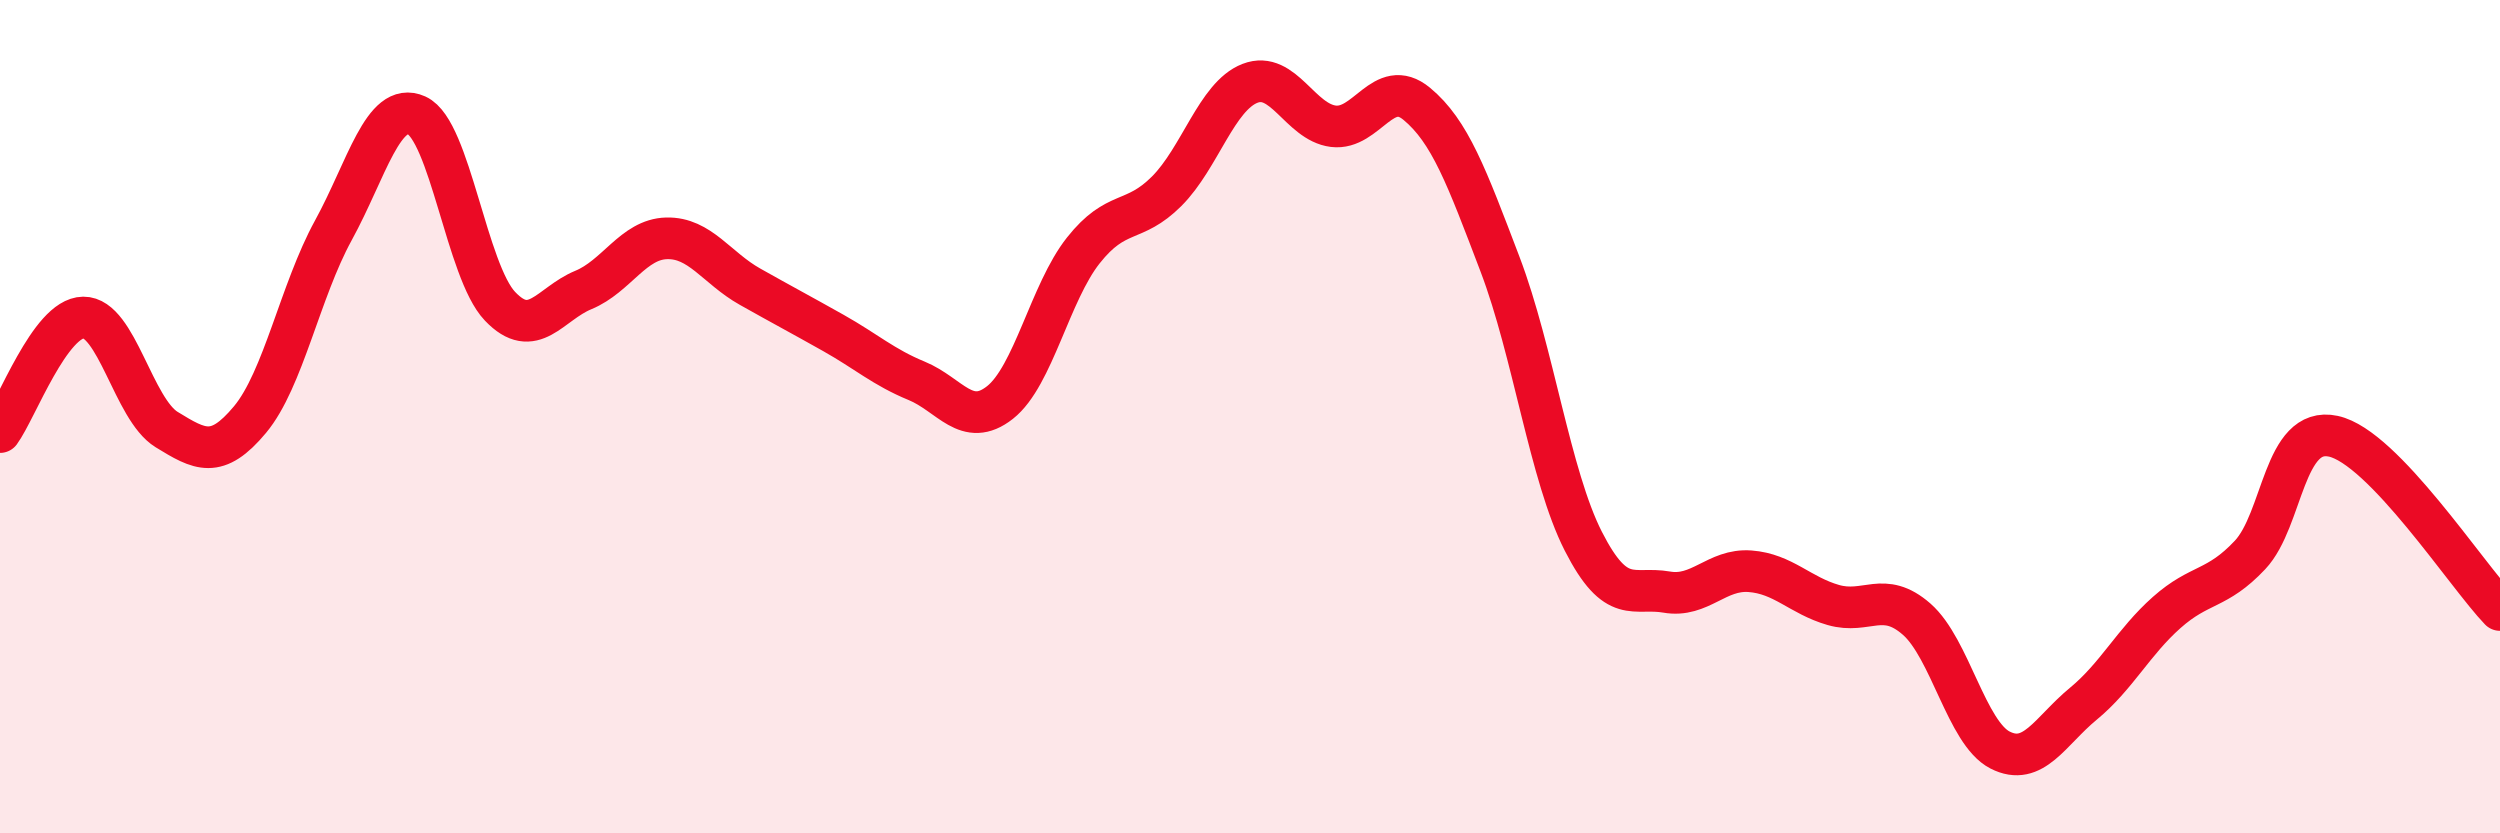 
    <svg width="60" height="20" viewBox="0 0 60 20" xmlns="http://www.w3.org/2000/svg">
      <path
        d="M 0,10.37 C 0.4,9.82 1.2,7.63 2,7.62 C 2.8,7.61 3.2,9.82 4,10.31 C 4.8,10.8 5.2,11.03 6,10.07 C 6.8,9.11 7.2,6.99 8,5.53 C 8.8,4.07 9.2,2.41 10,2.77 C 10.8,3.13 11.2,6.51 12,7.35 C 12.8,8.19 13.2,7.29 14,6.96 C 14.8,6.63 15.2,5.74 16,5.72 C 16.8,5.7 17.2,6.43 18,6.88 C 18.8,7.33 19.2,7.54 20,7.99 C 20.8,8.44 21.2,8.81 22,9.14 C 22.8,9.47 23.2,10.29 24,9.66 C 24.8,9.03 25.2,7.02 26,6.01 C 26.8,5 27.2,5.39 28,4.59 C 28.8,3.79 29.2,2.31 30,2 C 30.8,1.69 31.2,2.93 32,3.03 C 32.8,3.13 33.2,1.83 34,2.49 C 34.8,3.15 35.2,4.24 36,6.34 C 36.8,8.44 37.2,11.42 38,12.99 C 38.8,14.56 39.2,14.07 40,14.21 C 40.8,14.35 41.2,13.65 42,13.71 C 42.8,13.77 43.2,14.29 44,14.52 C 44.8,14.75 45.2,14.16 46,14.86 C 46.8,15.56 47.2,17.59 48,18 C 48.8,18.41 49.2,17.55 50,16.89 C 50.8,16.23 51.2,15.41 52,14.7 C 52.8,13.99 53.2,14.17 54,13.32 C 54.8,12.47 54.8,10.21 56,10.47 C 57.2,10.73 59.2,13.81 60,14.64L60 20L0 20Z"
        fill="#EB0A25"
        opacity="0.1"
        stroke-linecap="round"
        stroke-linejoin="round"
      />
      <path
        d="M 0,10.37 C 0.4,9.82 1.2,7.63 2,7.62 C 2.8,7.61 3.2,9.82 4,10.31 C 4.8,10.8 5.2,11.03 6,10.07 C 6.8,9.11 7.2,6.99 8,5.53 C 8.8,4.07 9.2,2.41 10,2.77 C 10.8,3.13 11.2,6.51 12,7.35 C 12.8,8.19 13.2,7.29 14,6.96 C 14.8,6.63 15.2,5.74 16,5.72 C 16.8,5.7 17.2,6.43 18,6.88 C 18.8,7.33 19.2,7.54 20,7.99 C 20.8,8.44 21.2,8.81 22,9.14 C 22.8,9.47 23.2,10.29 24,9.66 C 24.8,9.03 25.2,7.02 26,6.01 C 26.8,5 27.2,5.39 28,4.59 C 28.8,3.79 29.2,2.31 30,2 C 30.8,1.69 31.2,2.93 32,3.03 C 32.8,3.13 33.2,1.83 34,2.49 C 34.8,3.15 35.2,4.24 36,6.34 C 36.8,8.44 37.2,11.42 38,12.99 C 38.8,14.56 39.2,14.07 40,14.21 C 40.8,14.35 41.2,13.65 42,13.71 C 42.8,13.77 43.2,14.29 44,14.52 C 44.8,14.75 45.2,14.16 46,14.86 C 46.8,15.56 47.2,17.59 48,18 C 48.8,18.41 49.2,17.55 50,16.89 C 50.8,16.23 51.2,15.41 52,14.7 C 52.8,13.99 53.2,14.17 54,13.32 C 54.8,12.47 54.8,10.21 56,10.47 C 57.2,10.73 59.2,13.81 60,14.64"
        stroke="#EB0A25"
        stroke-width="1"
        fill="none"
        stroke-linecap="round"
        stroke-linejoin="round"
      />
    </svg>
  